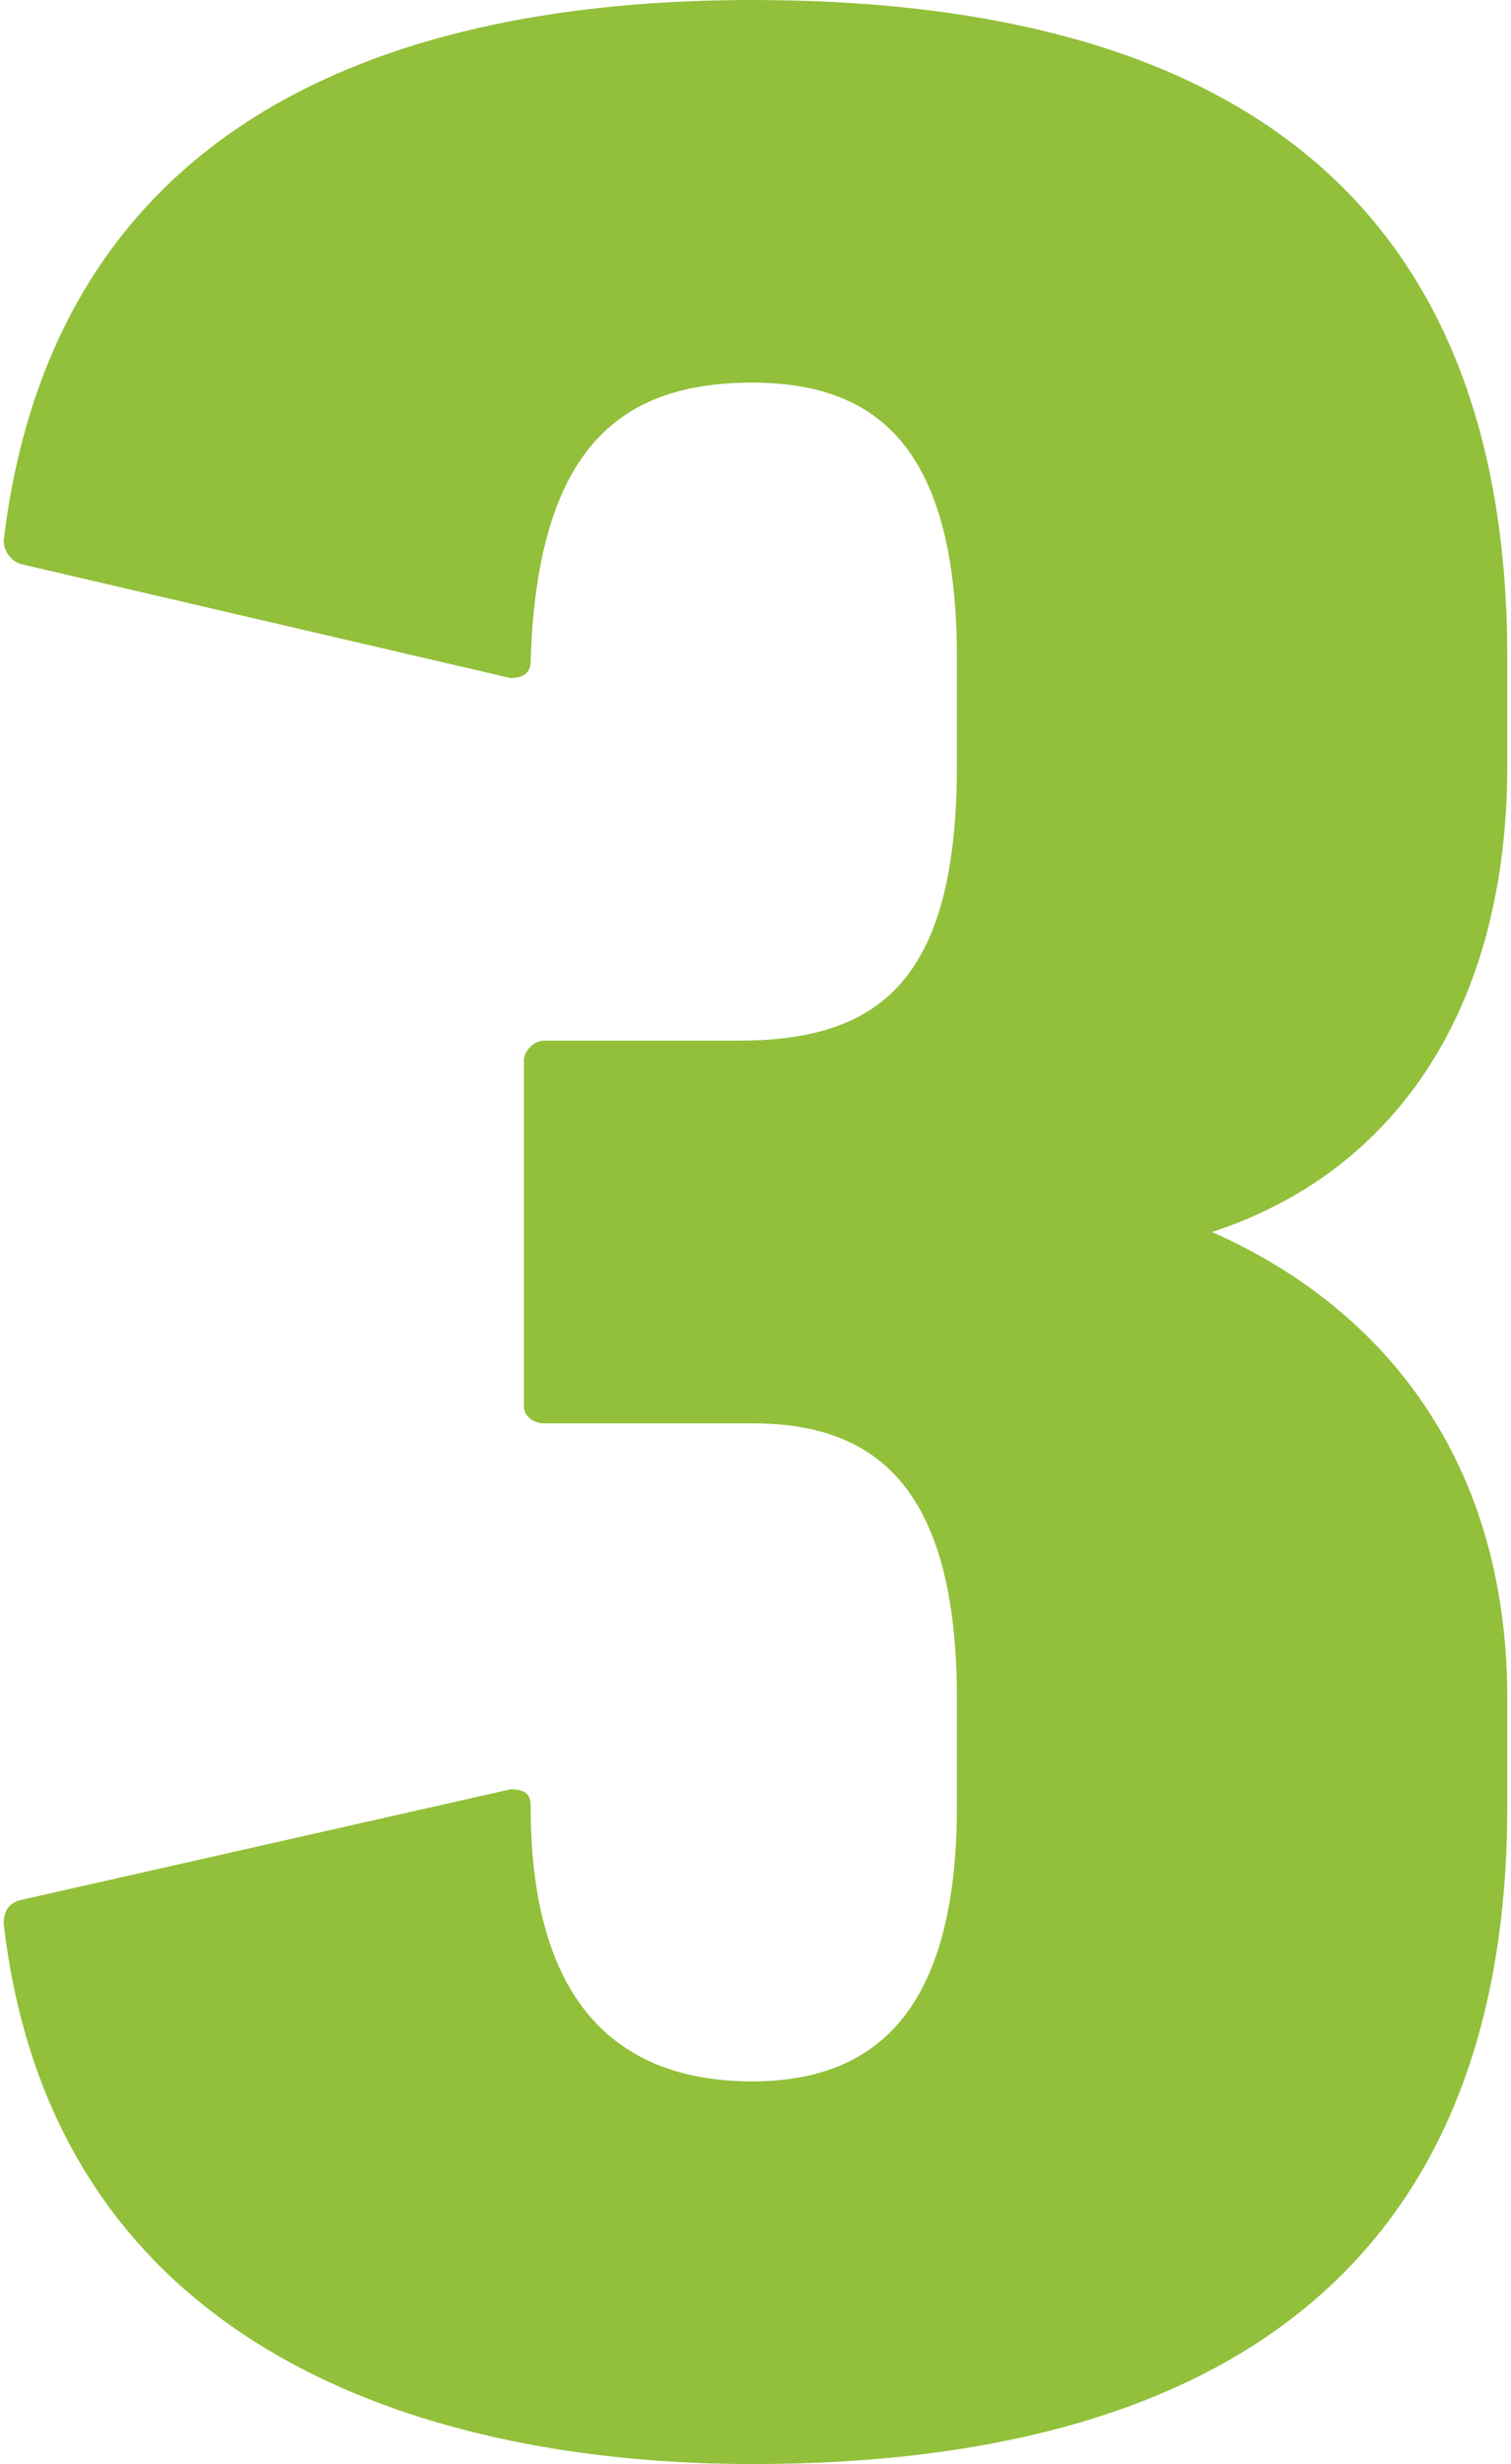 <?xml version="1.0" encoding="utf-8"?>
<!-- Generator: Adobe Illustrator 16.0.0, SVG Export Plug-In . SVG Version: 6.00 Build 0)  -->
<!DOCTYPE svg PUBLIC "-//W3C//DTD SVG 1.1//EN" "http://www.w3.org/Graphics/SVG/1.1/DTD/svg11.dtd">
<svg version="1.1" id="レイヤー_1" xmlns="http://www.w3.org/2000/svg" xmlns:xlink="http://www.w3.org/1999/xlink" x="0px"
	 y="0px" width="92px" height="150px" viewBox="0 0 92 150" enable-background="new 0 0 92 150" xml:space="preserve">
<g>
	<path fill="#92C03A" d="M91.775,103.406v6.539c0,33.516-24.932,40.055-45.979,40.055c-18.801,0-42.506-6.336-45.572-32.902
		c0-0.613,0.205-1.226,1.022-1.43l29.836-6.744c1.021,0,1.226,0.408,1.226,1.021c0,12.466,5.722,16.758,13.488,16.758
		c7.356,0,12.466-4.087,12.466-16.758v-6.539c0-13.079-5.109-16.76-12.466-16.76h-12.67c-0.613,0-1.226-0.406-1.226-1.021v-21.05
		c0-0.613,0.613-1.226,1.226-1.226h11.853c8.583,0,13.283-3.679,13.283-16.758v-6.54c0-13.079-5.109-16.757-12.466-16.757
		c-7.766,0-13.079,3.678-13.488,16.962c0,0.817-0.613,1.021-1.226,1.021L1.246,34.333c-0.613-0.205-1.022-0.818-1.022-1.431
		C3.493,5.722,26.382,0,45.796,0c26.771,0,45.979,10.218,45.979,40.054v6.54c0,14.714-6.742,24.729-17.981,28.406
		C84.42,79.7,91.775,89.102,91.775,103.406z"/>
</g>
</svg>
